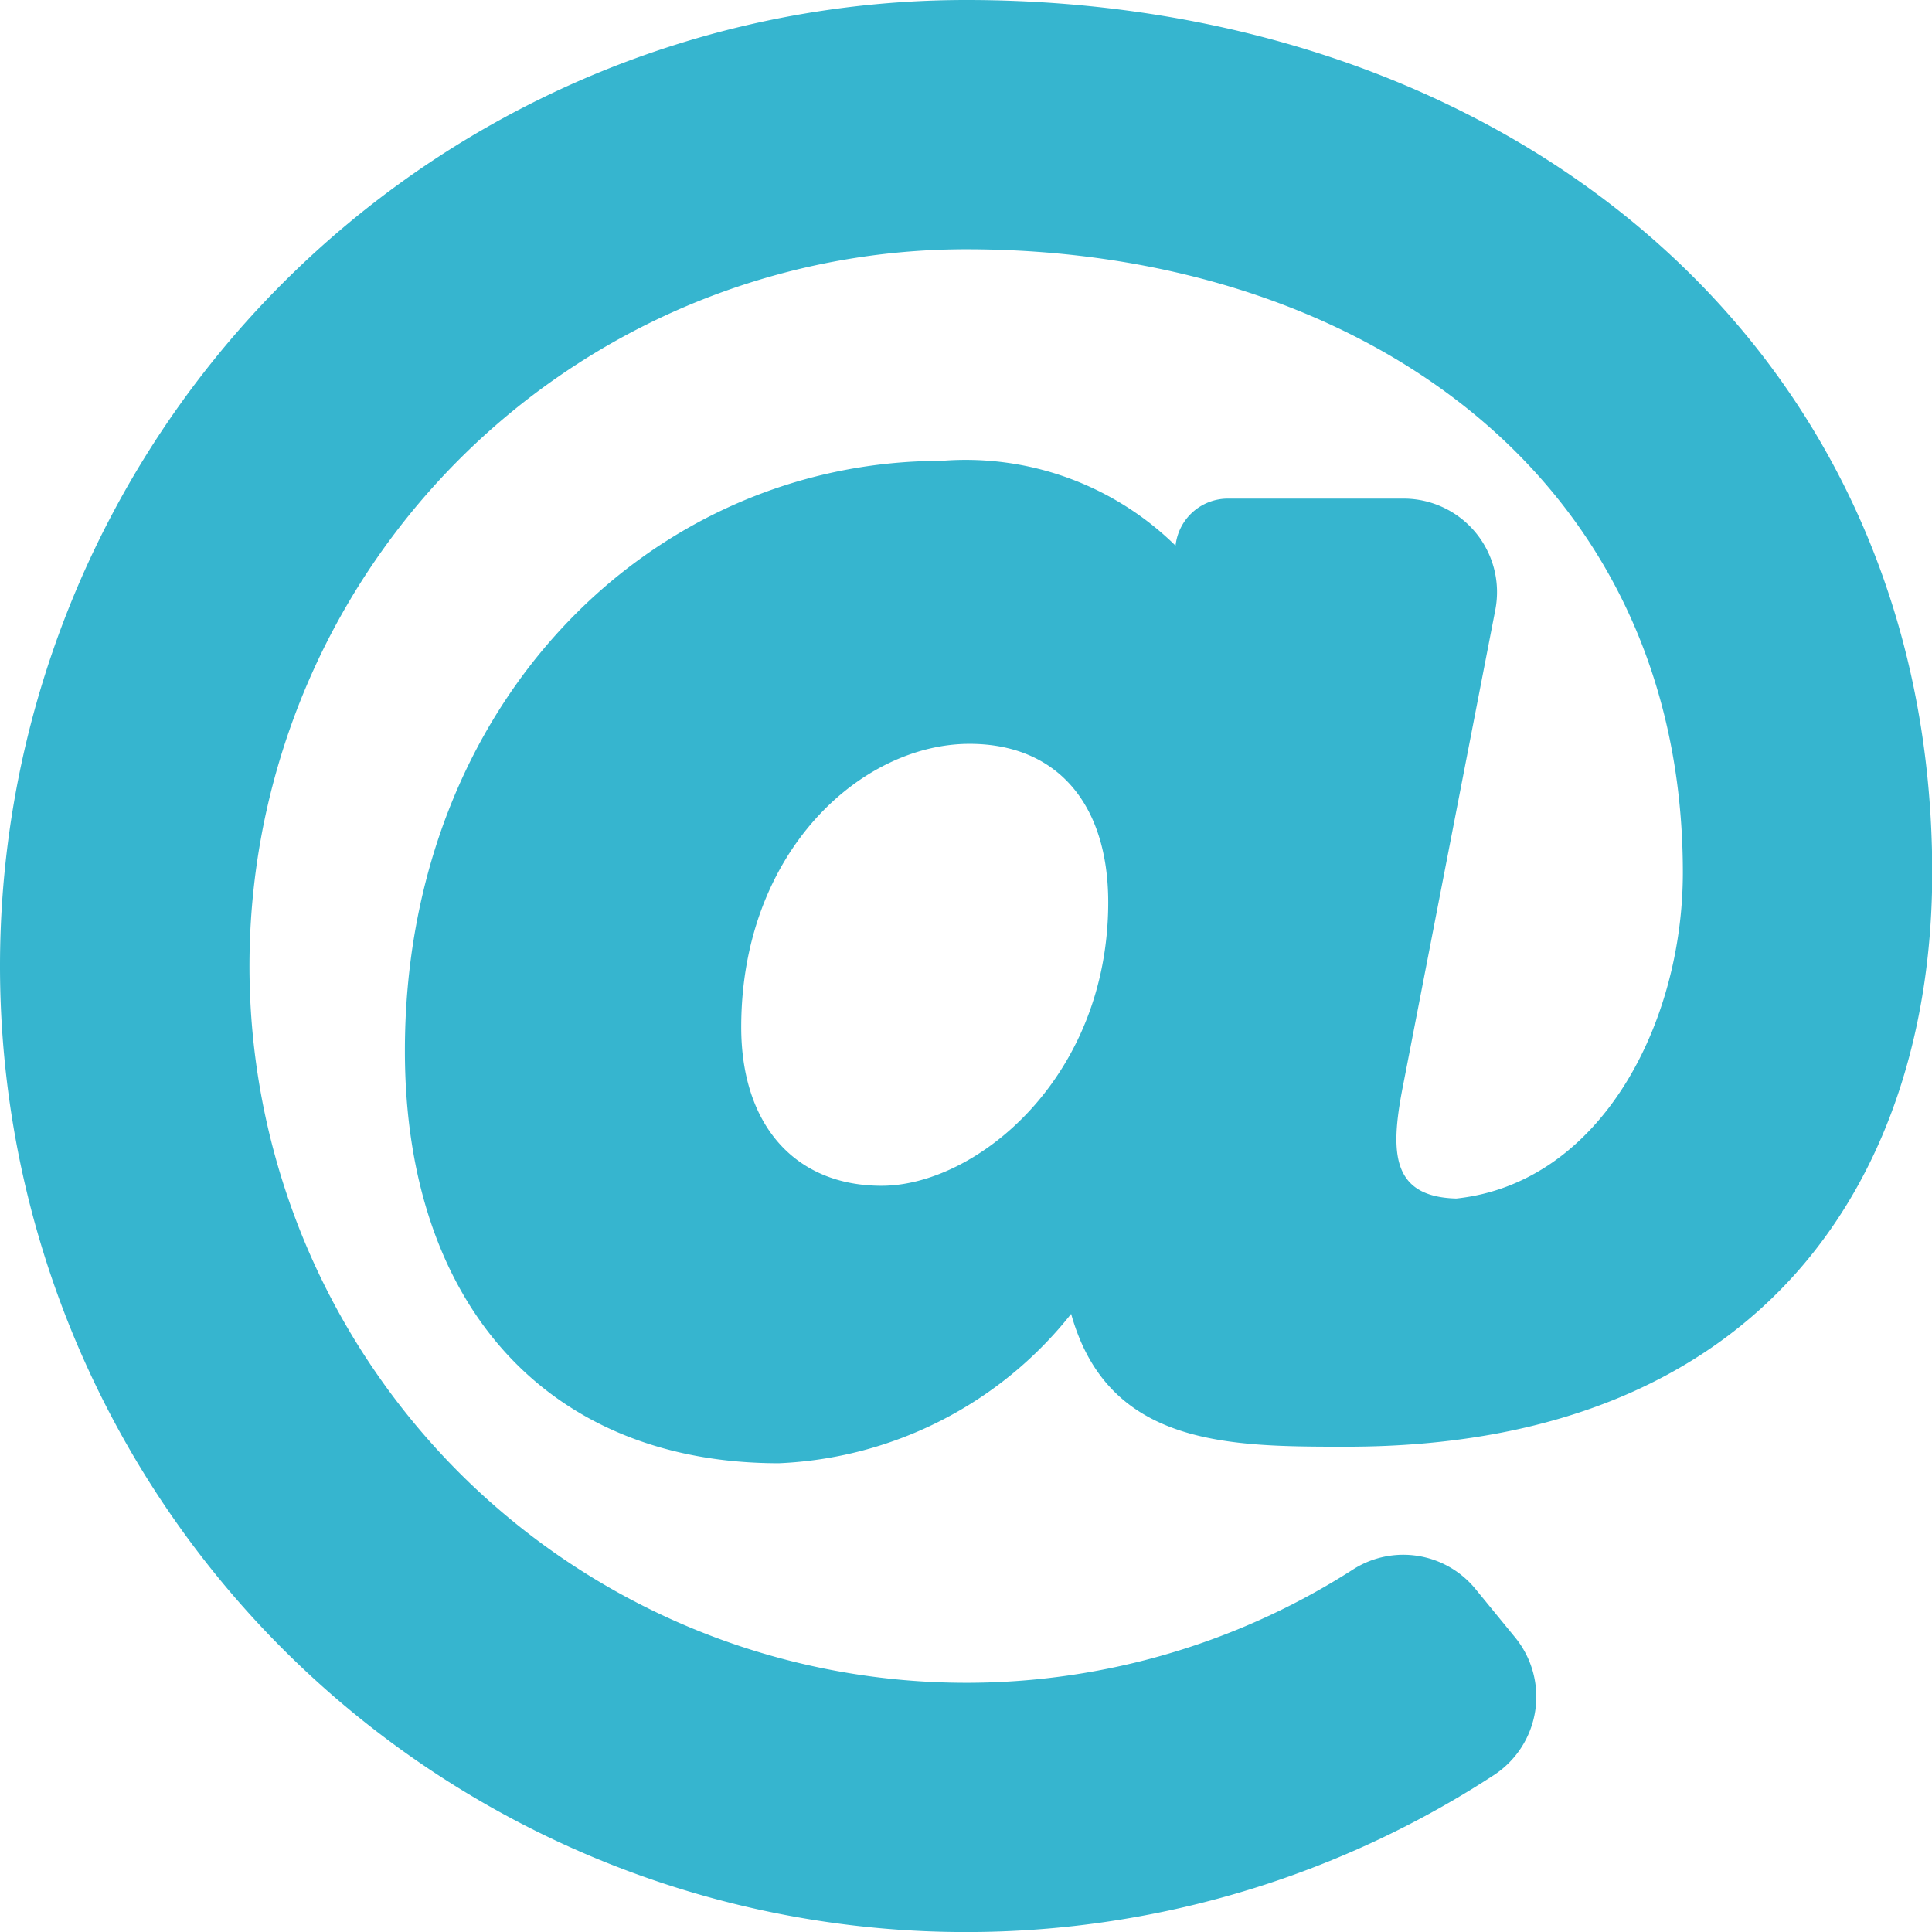 <svg xmlns="http://www.w3.org/2000/svg" width="40" height="40" viewBox="0 0 31.669 31.669">
  <path id="Icon_awesome-at" data-name="Icon awesome-at" d="M16.4.563a15.835,15.835,0,1,0,8.646,29.1,1.535,1.535,0,0,0,.354-2.258l-.65-.794a1.528,1.528,0,0,0-2-.327A11.749,11.749,0,1,1,16.4,4.649c6.394,0,11.748,3.679,11.748,10.216,0,2.476-1.347,5.091-3.714,5.344-1.108-.029-1.08-.821-.86-1.917l1.5-7.733a1.532,1.532,0,0,0-1.5-1.823H20.691a.863.863,0,0,0-.858.766v.006A4.91,4.91,0,0,0,16,8.117c-4.762,0-8.8,3.974-8.8,9.671,0,4.17,2.349,6.76,6.13,6.76A6.461,6.461,0,0,0,18.121,22.1c.608,2.178,2.593,2.177,4.515,2.177,6.954,0,9.6-4.572,9.6-9.412C32.232,6.159,25.21.563,16.4.563ZM15.013,20c-1.421,0-2.3-1-2.3-2.6,0-2.873,1.965-4.644,3.743-4.644,1.423,0,2.273.973,2.273,2.6C18.726,18.234,16.564,20,15.013,20Z" transform="translate(-0.563 -0.563)" fill="#36b5cf"/>
</svg>
